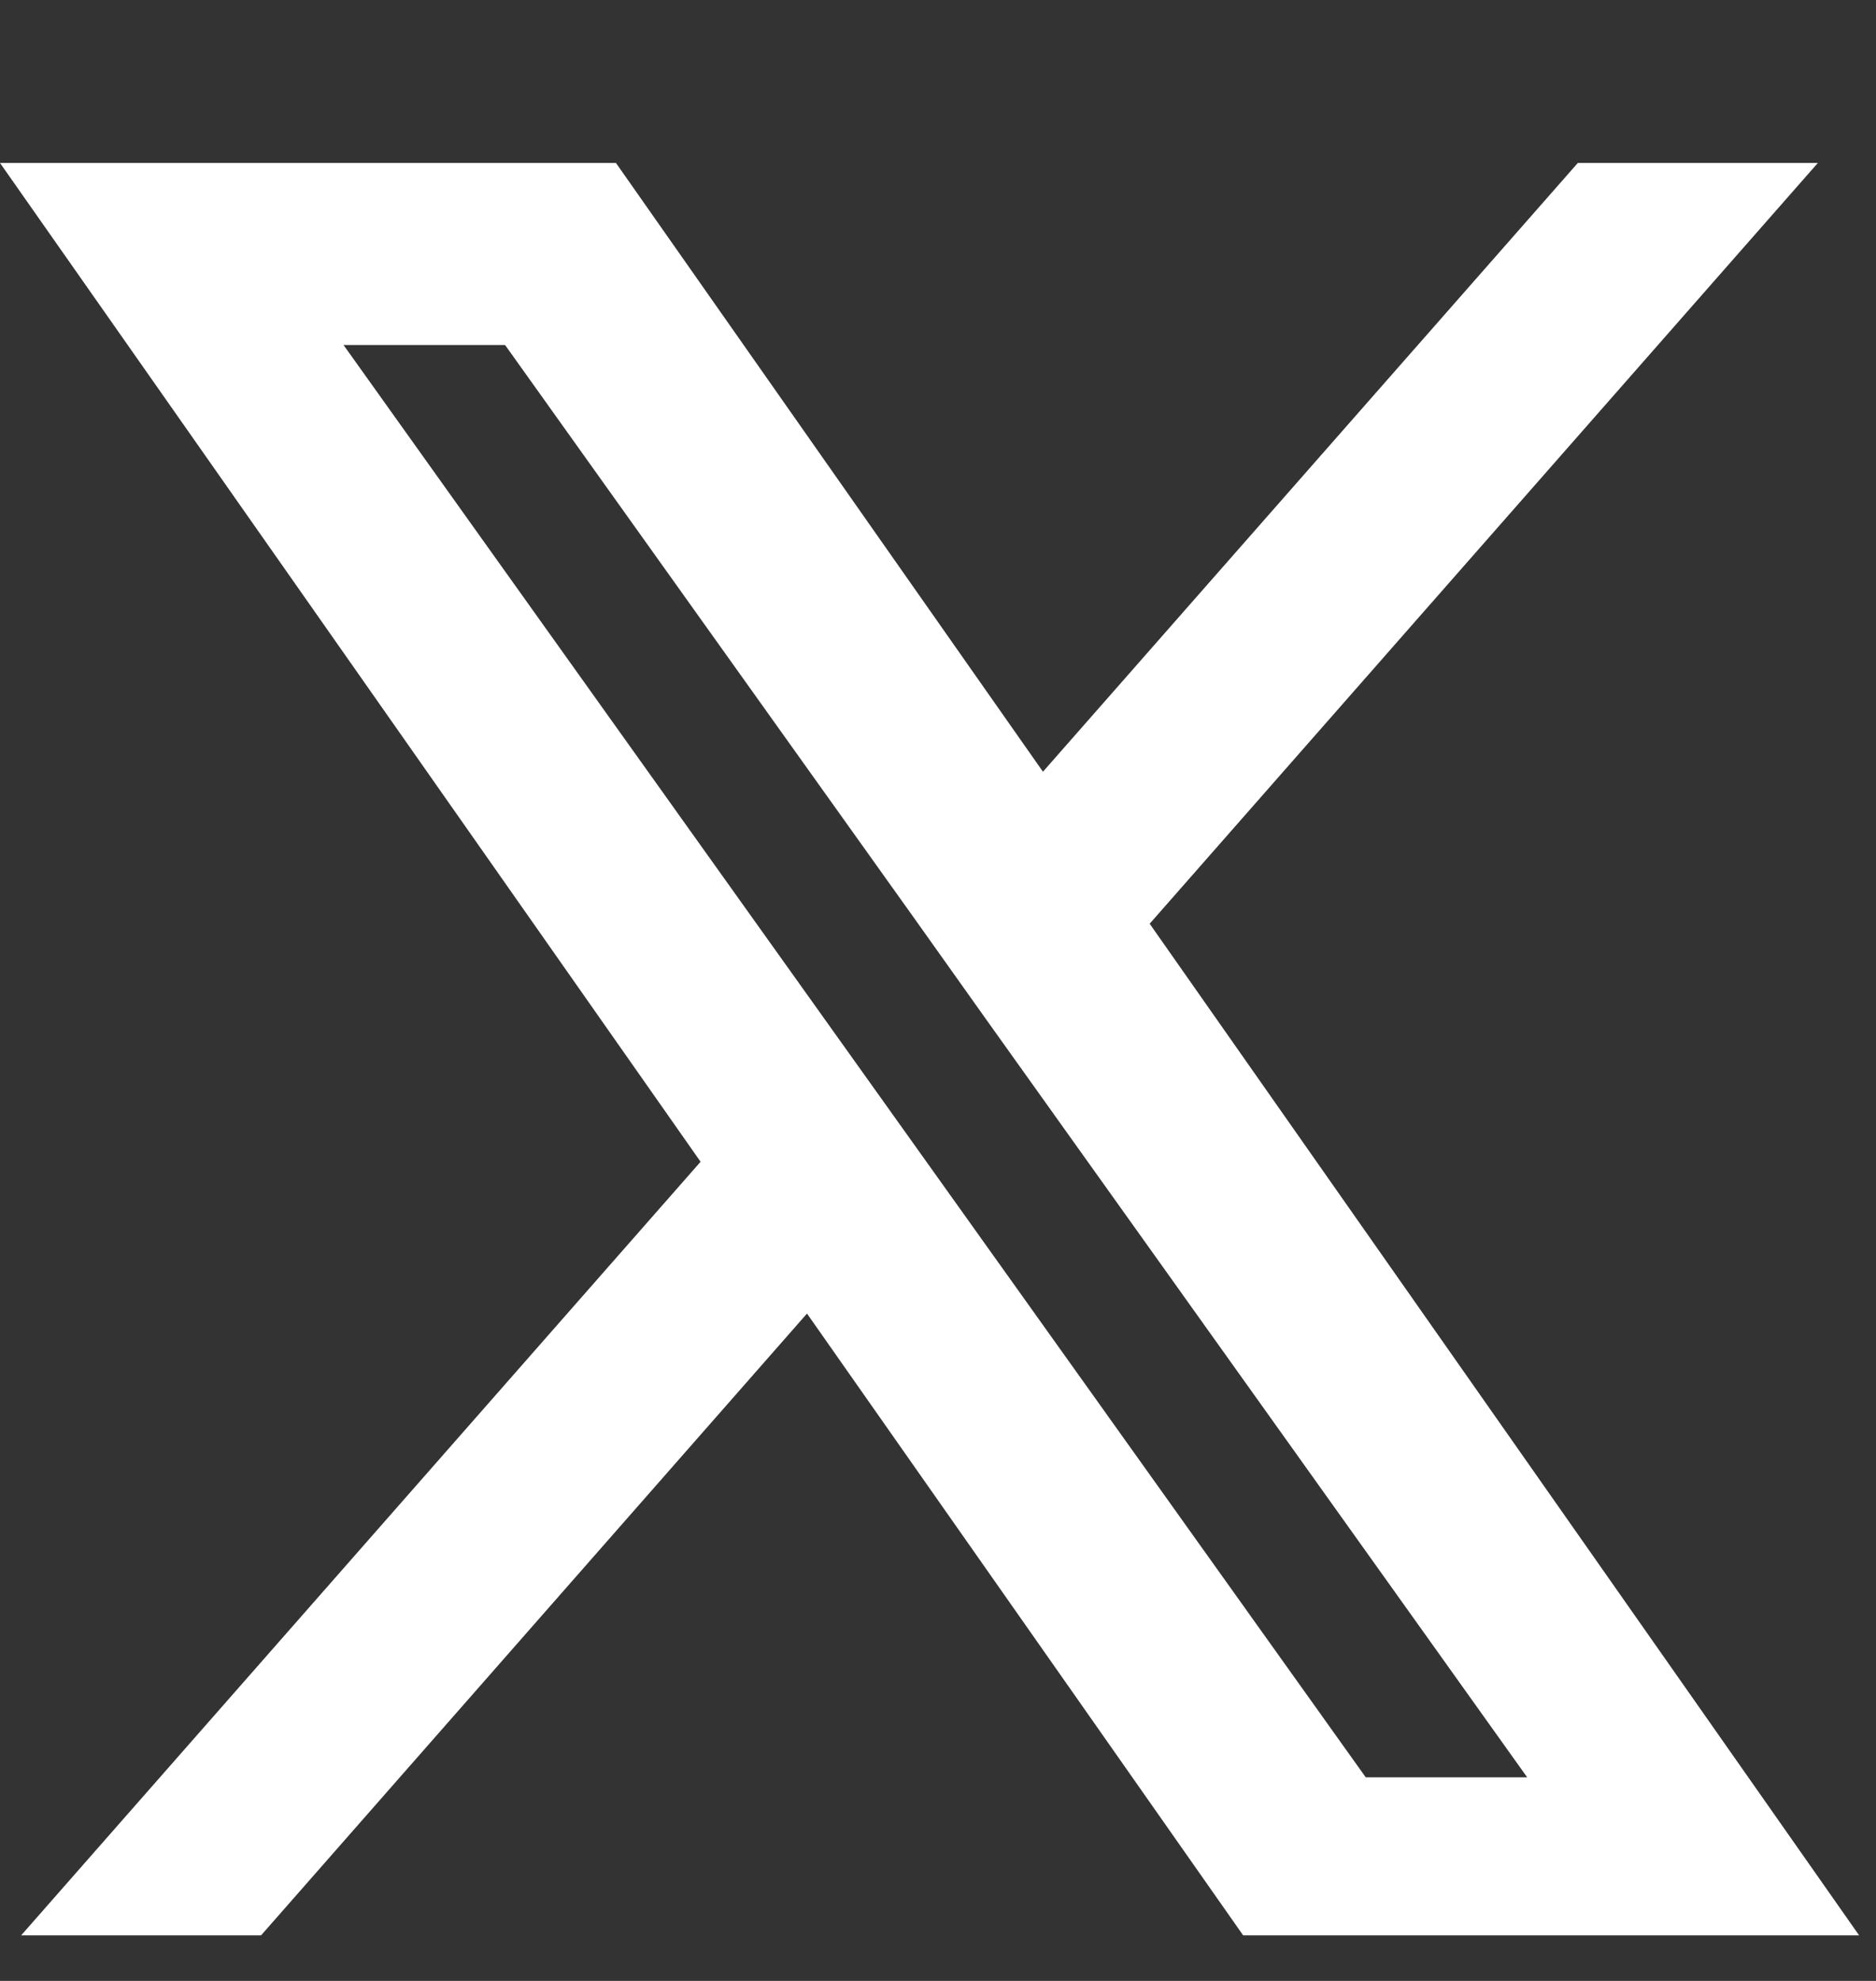 <?xml version="1.0" encoding="UTF-8"?> <svg xmlns="http://www.w3.org/2000/svg" width="18" height="19" viewBox="0 0 18 19" fill="none"><rect x="0" y="0" width="18" height="19" fill="#333333" stroke="none"/><g clip-path="url(#clip0_1155_3869)"><path fill-rule="evenodd" clip-rule="evenodd" d="M12.09 18.794L7.743 12.599L2.302 18.794H0L6.722 11.143L0 1.563H5.91L10.007 7.402L15.139 1.563H17.442L11.031 8.86L18 18.794H12.09ZM14.653 17.047H13.104L3.296 3.309H4.846L8.774 8.81L9.453 9.765L14.653 17.047Z" fill="white"></path></g><defs><clipPath id="clip0_1155_3869"><rect width="18" height="18" fill="white" transform="translate(0 0.563)"></rect></clipPath></defs></svg> 
